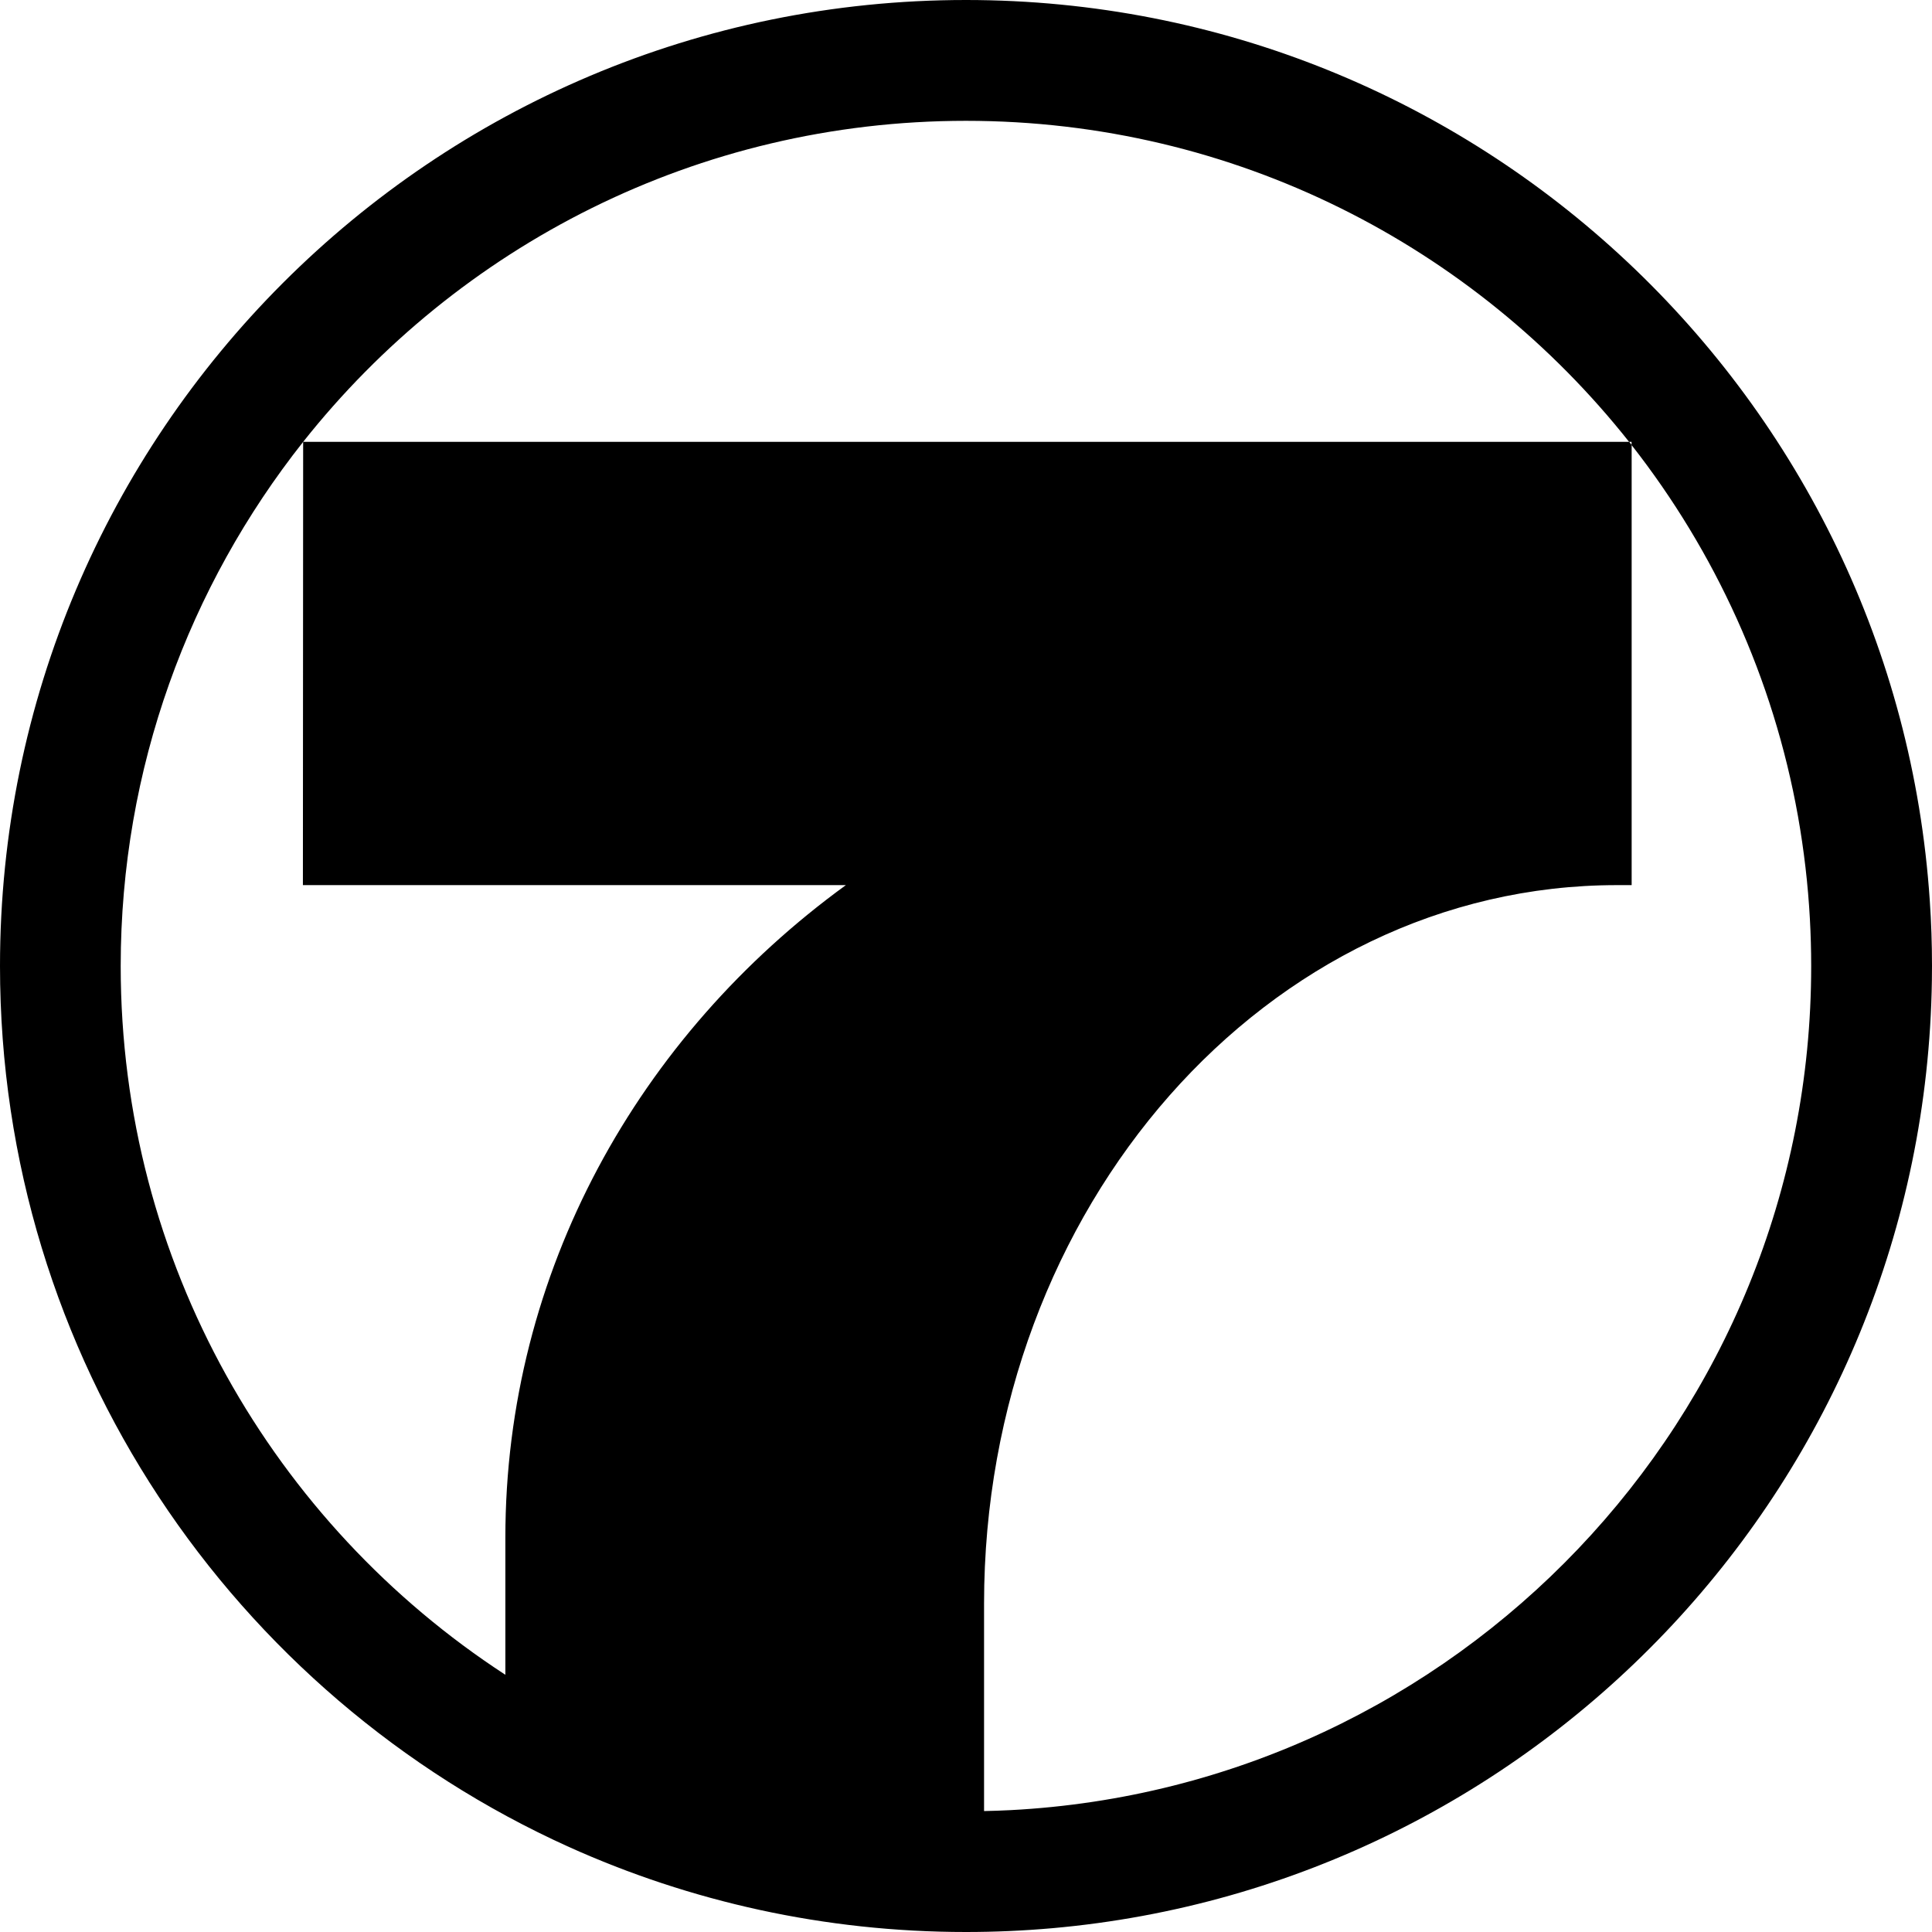 <?xml version="1.0" encoding="UTF-8" standalone="no"?>
<!-- Generator: Adobe Illustrator 26.0.3, SVG Export Plug-In . SVG Version: 6.00 Build 0)  -->

<svg
   version="1.1"
   id="Layer_1"
   viewBox="0 0 347.17 347.17"
   sodipodi:docname="WTVW_-_1974.svg"
   width="347.17"
   height="347.17"
   inkscape:version="1.1.2 (b8e25be833, 2022-02-05)"
   xmlns:inkscape="http://www.inkscape.org/namespaces/inkscape"
   xmlns:sodipodi="http://sodipodi.sourceforge.net/DTD/sodipodi-0.dtd"
   xmlns="http://www.w3.org/2000/svg"
   xmlns:svg="http://www.w3.org/2000/svg">
  <defs
     id="defs7" />
  <sodipodi:namedview
     id="namedview5"
     pagecolor="#505050"
     bordercolor="#eeeeee"
     borderopacity="1"
     inkscape:pageshadow="0"
     inkscape:pageopacity="0"
     inkscape:pagecheckerboard="0"
     showgrid="false"
     inkscape:zoom="1.9508327"
     inkscape:cx="240.66646"
     inkscape:cy="118.41097"
     inkscape:window-width="1366"
     inkscape:window-height="715"
     inkscape:window-x="-8"
     inkscape:window-y="-8"
     inkscape:window-maximized="1"
     inkscape:current-layer="Layer_1" />
  <path
     id="path2"
     d="M 173.58 0 C 77.72 0 3.7895613e-14 77.72 0 173.59 C 0 244.03 41.96 304.671 102.24 331.891 C 124.01 341.701 148.16 347.17 173.58 347.17 C 178.79 347.17 183.951 346.94 189.061 346.49 C 276.841 338.73 345.85 265.64 347.15 176.15 C 347.16 175.29 347.17 174.44 347.17 173.58 C 347.17 169.62 347.04 165.701 346.77 161.811 C 340.72 71.431 265.49 0 173.58 0 z M 173.58 21.711 C 221.88 21.711 264.91 44.26 292.74 79.4 L 54.475 79.4 L 54.43 159.051 L 152 159.051 C 114.78 186.091 90.811 228.551 90.811 276.311 L 90.811 300.949 C 49.201 273.859 21.689 226.93 21.689 173.59 C 21.689 138.024 33.996 105.283 54.475 79.4 C 82.296 44.273 125.292 21.711 173.58 21.711 z M 292.76 79.4 L 293.18 79.4 L 293.18 79.936 C 293.036 79.755 292.893 79.582 292.76 79.4 z M 293.199 79.988 C 308.158 99.083 318.652 121.831 323.09 146.689 C 324.16 152.729 324.89 158.9 325.23 165.17 C 325.38 167.95 325.461 170.77 325.461 173.59 C 325.471 254.79 261.75 321.1 181.6 325.27 C 180.02 325.35 178.42 325.409 176.83 325.439 L 176.83 288.17 C 176.83 216.87 227.751 159.051 290.561 159.051 L 293.199 159.051 L 293.199 79.988 z "
     style="fill:black;stroke:none" />
</svg>
